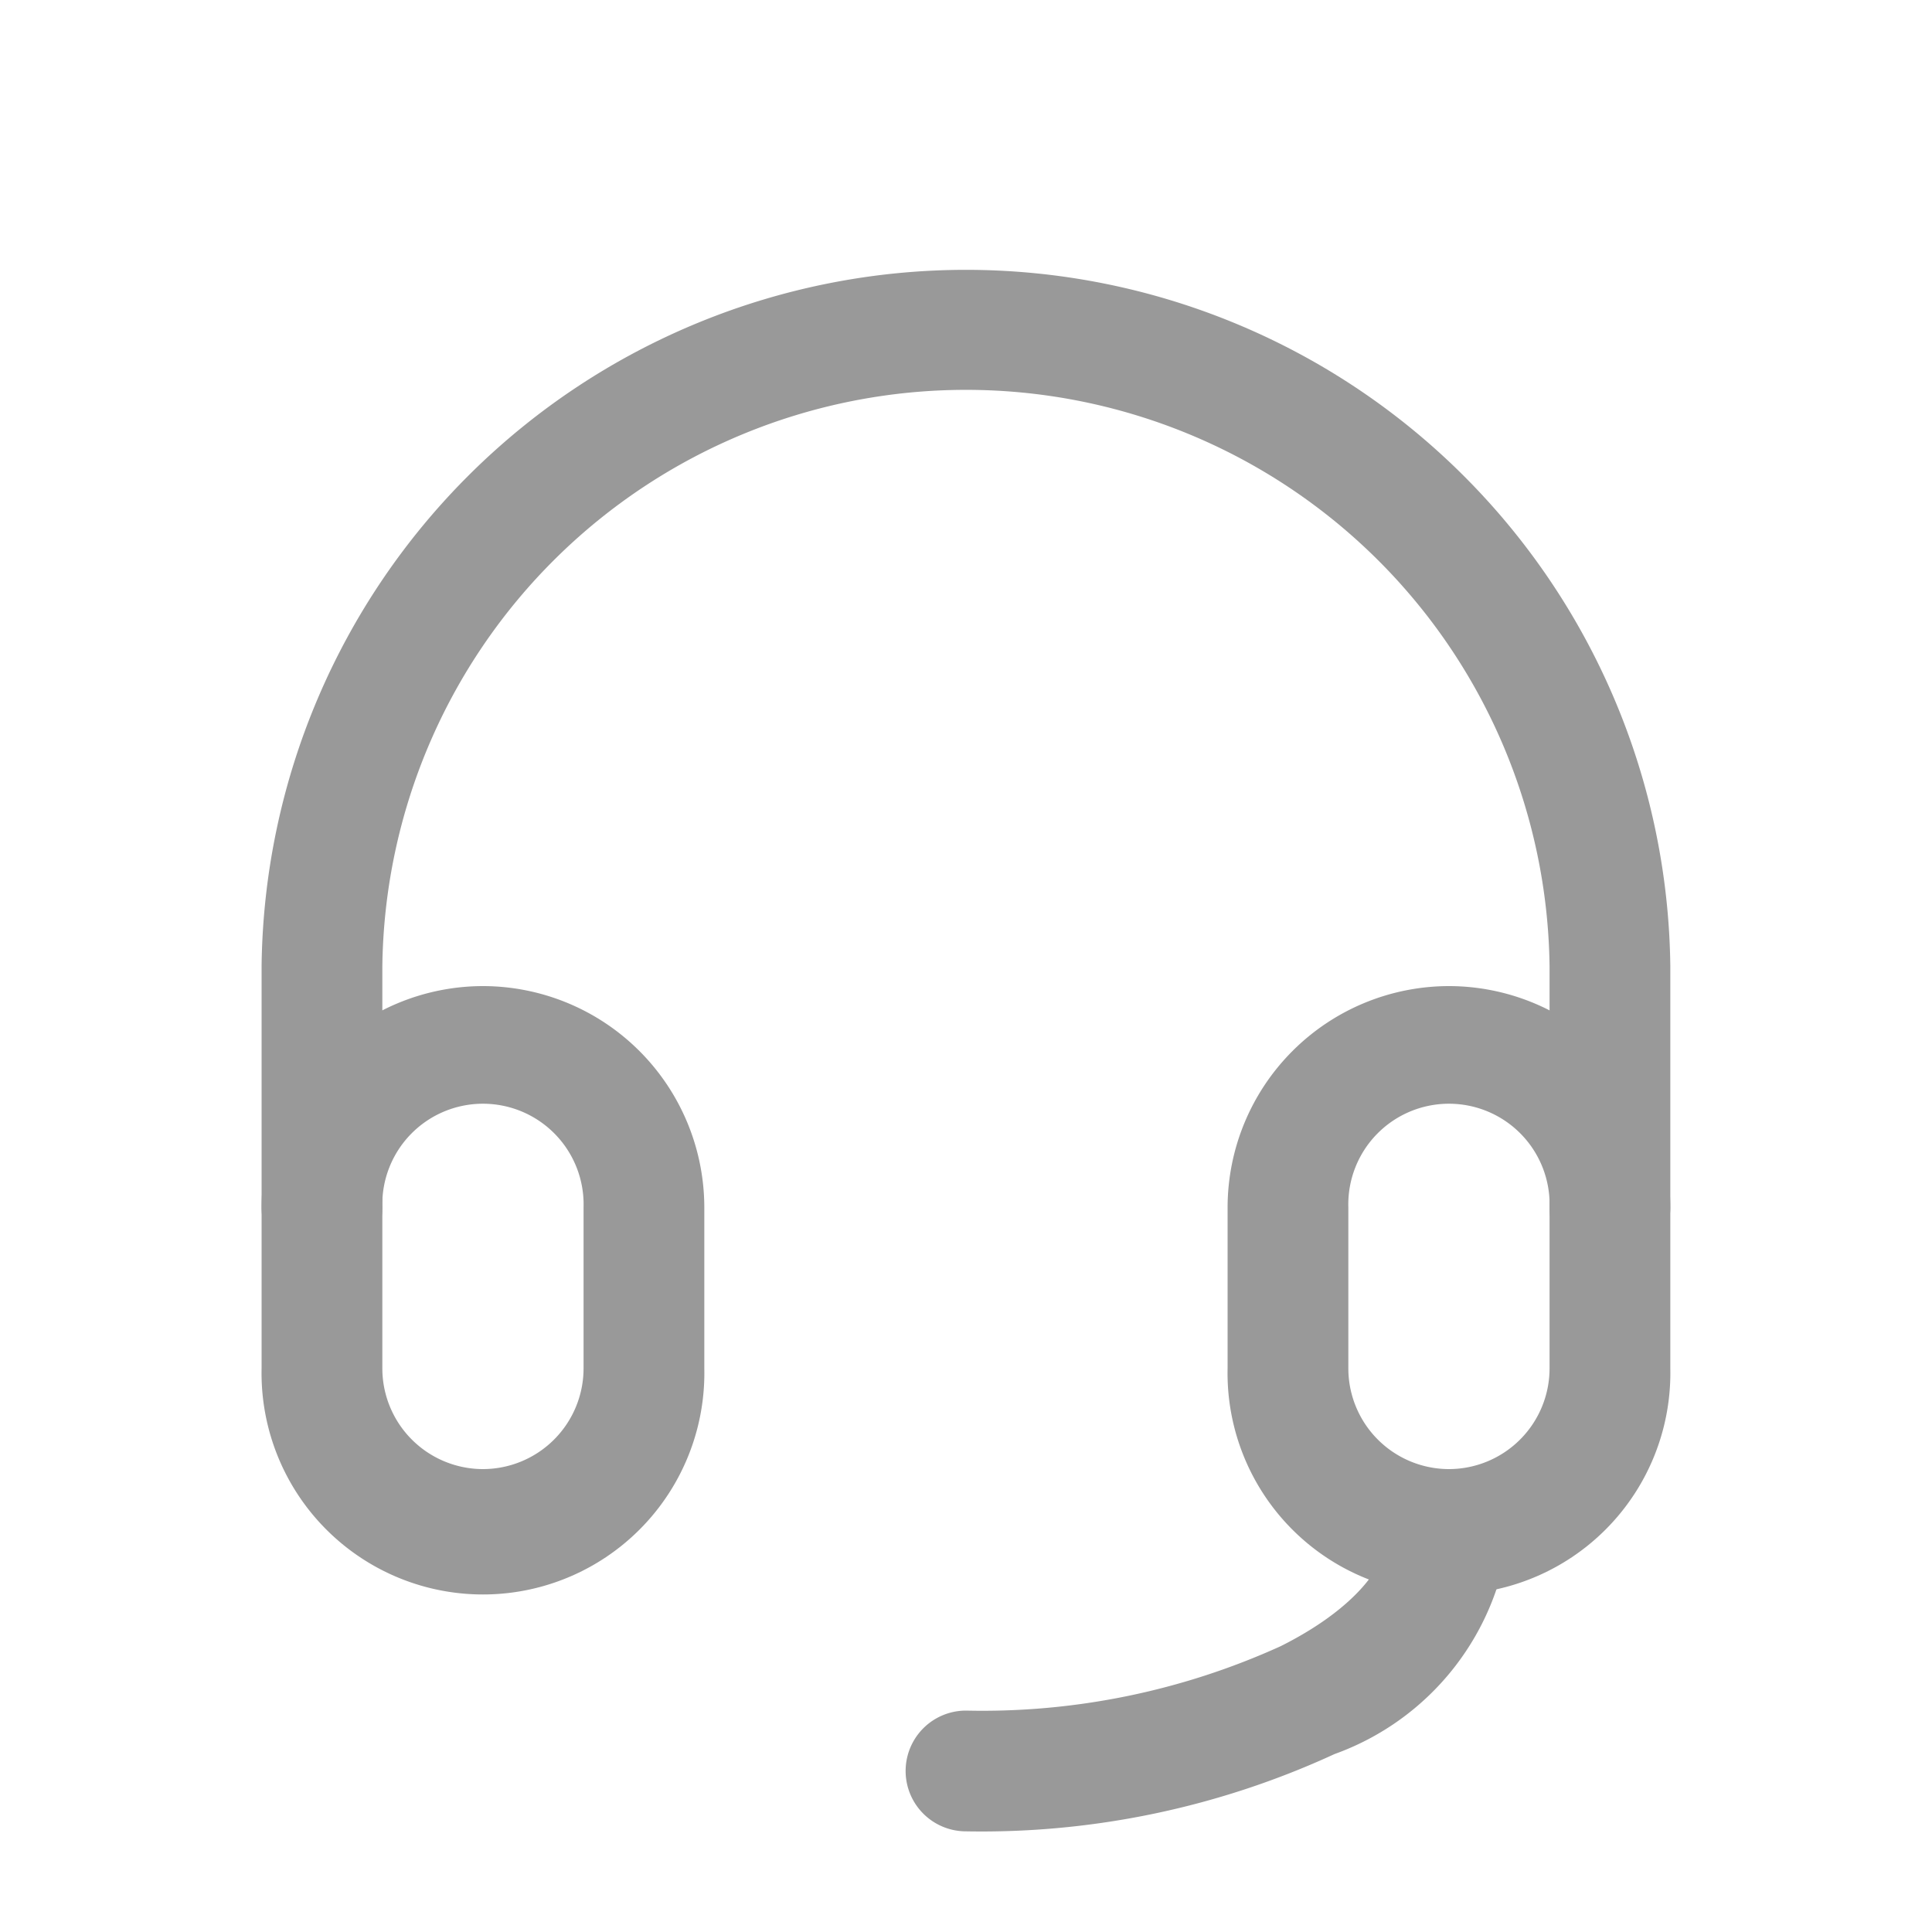<svg id="headset" xmlns="http://www.w3.org/2000/svg" width="20" height="20" viewBox="0 0 20 20">
  <path id="パス_221" data-name="パス 221" d="M0,0H20V20H0Z" fill="none"/>
  <path id="長方形_92" data-name="長方形 92" d="M1.542-.75A2.294,2.294,0,0,1,3.833,1.542V3.208a2.292,2.292,0,1,1-4.583,0V1.542A2.294,2.294,0,0,1,1.542-.75Zm0,5A1.043,1.043,0,0,0,2.583,3.208V1.542a1.042,1.042,0,1,0-2.083,0V3.208A1.043,1.043,0,0,0,1.542,4.25Z" transform="translate(3.458 10.958)" fill="#999"/>
  <path id="長方形_93" data-name="長方形 93" d="M1.542-.75A2.294,2.294,0,0,1,3.833,1.542V3.208a2.292,2.292,0,1,1-4.583,0V1.542A2.294,2.294,0,0,1,1.542-.75Zm0,5A1.043,1.043,0,0,0,2.583,3.208V1.542a1.042,1.042,0,1,0-2.083,0V3.208A1.043,1.043,0,0,0,1.542,4.25Z" transform="translate(13.458 10.958)" fill="#999"/>
  <path id="パス_222" data-name="パス 222" d="M17.208,13.667a.625.625,0,0,1-.625-.625v-2.5a6.042,6.042,0,0,0-12.083,0v2.5a.625.625,0,1,1-1.25,0v-2.5a7.292,7.292,0,0,1,14.583,0v2.5A.625.625,0,0,1,17.208,13.667Z" transform="translate(-0.542 -0.542)" fill="#999"/>
  <path id="パス_223" data-name="パス 223" d="M11.875,22a.625.625,0,1,1,0-1.25,7.466,7.466,0,0,0,3.256-.666c.7-.35,1.119-.8,1.119-1.209a.625.625,0,1,1,1.25,0A2.755,2.755,0,0,1,15.69,21.2,8.726,8.726,0,0,1,11.875,22Z" transform="translate(-1.875 -3.042)" fill="#999"/>
</svg>
